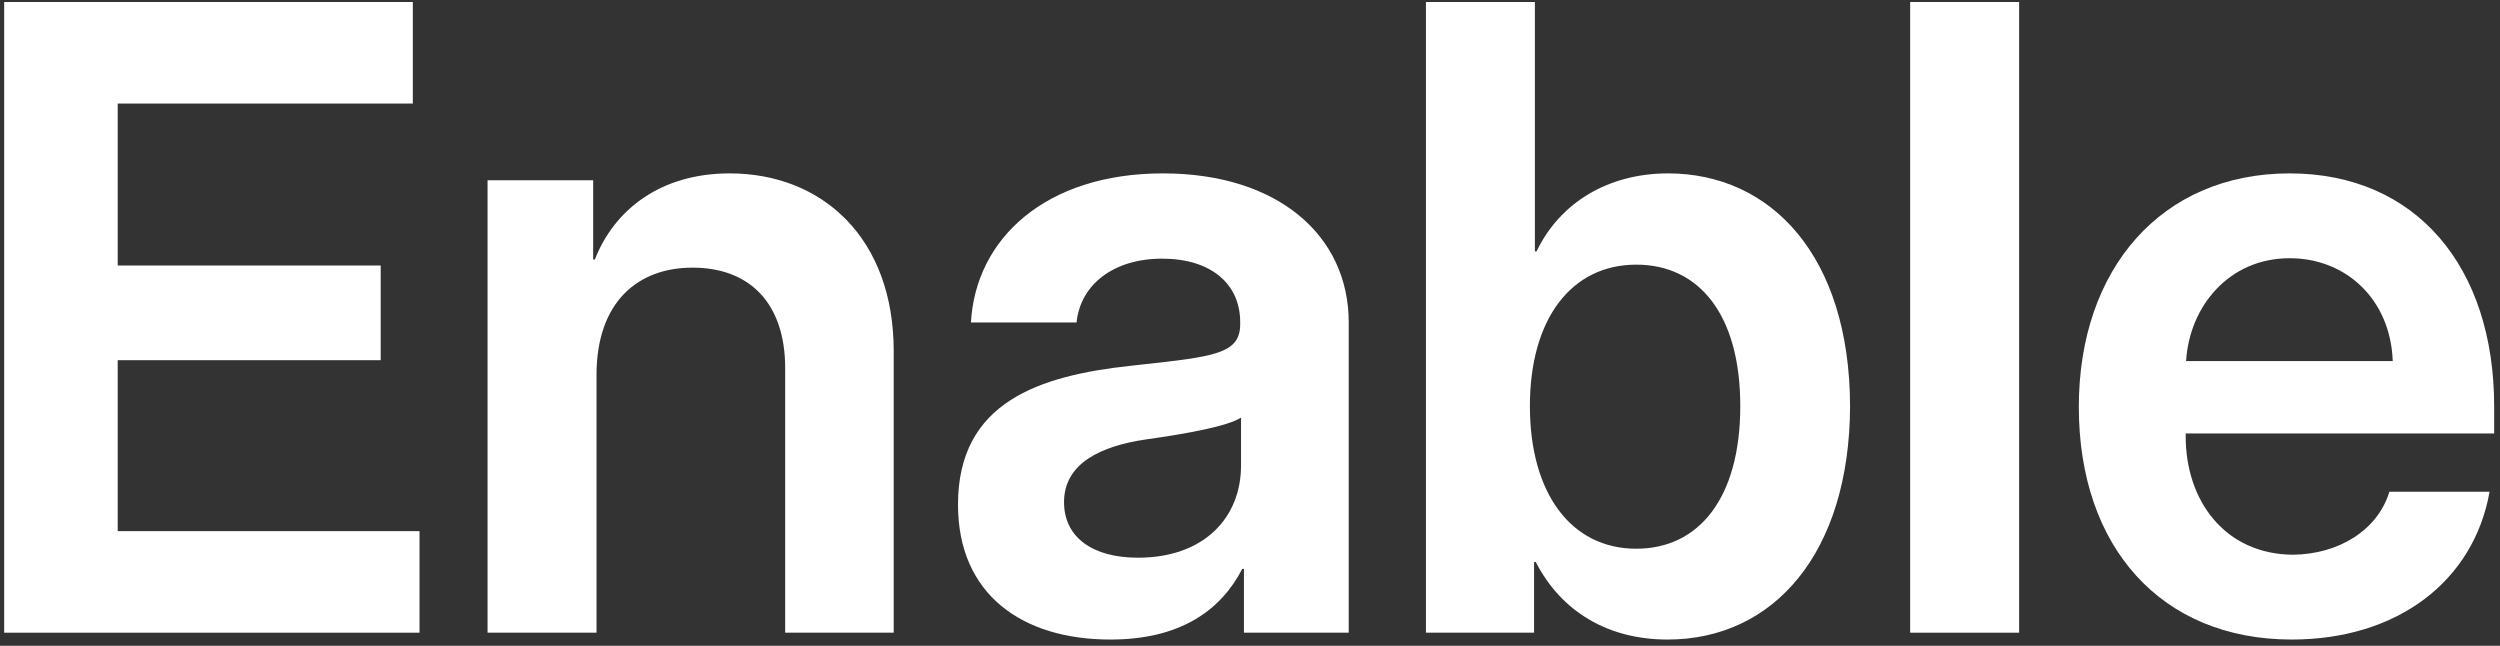 <svg width="360" height="93" viewBox="0 0 360 93" fill="none" xmlns="http://www.w3.org/2000/svg">
<rect x="0" y="0" width="360" height="93" fill="#333333" stroke="none"/>
<path d="M60.41 91.107H0.6V0.289H59.448V14.911H16.95V38.233H54.819V51.868H16.95V76.485H60.41V91.107Z" fill="white"/>
<path d="M99.722 38.541C91.848 38.541 85.897 43.477 85.897 54.027V91.107H70.208V25.955H85.416V37.369H85.656C88.481 30.151 95.154 24.968 105.072 24.968C118.417 24.968 128.695 34.284 128.695 50.572V91.107H113.067V53.04C113.067 43.6 107.897 38.541 99.722 38.541Z" fill="white"/>
<path fill-rule="evenodd" clip-rule="evenodd" d="M159.893 92.094C170.052 92.094 175.822 87.837 178.888 81.915H179.128V91.107H194.216V46.439C194.216 33.852 183.937 24.968 167.467 24.968C150.516 24.968 140.477 34.408 139.816 46.439H155.024C155.565 41.009 160.314 37.246 167.347 37.246C174.38 37.246 178.587 40.886 178.587 46.377V46.685C178.587 50.94 174.892 51.346 164.279 52.511C163.813 52.563 163.332 52.615 162.838 52.67C149.734 54.089 137.952 57.853 137.952 72.66C137.952 85.616 147.21 92.094 159.893 92.094ZM163.86 80.31C157.368 80.31 153.281 77.411 153.221 72.413C153.16 66.675 158.631 64.207 165.002 63.282C171.134 62.418 176.784 61.369 178.708 60.135V67.046C178.708 74.511 173.418 80.31 163.86 80.31Z" fill="white"/>
<path fill-rule="evenodd" clip-rule="evenodd" d="M266.409 58.469C266.349 79.632 255.409 92.094 240.141 92.094C231.605 92.094 224.873 88.146 221.146 80.927H220.905V91.107H205.337V0.289H221.025V36.197H221.266C224.632 29.163 231.605 24.968 240.201 24.968C255.048 24.968 266.349 36.876 266.409 58.469ZM220.304 58.469C220.304 70.994 226.195 79.015 235.632 79.015C244.589 79.015 250.6 71.796 250.6 58.469C250.6 45.205 244.589 38.109 235.632 38.109C226.255 38.109 220.304 45.945 220.304 58.469Z" fill="white"/>
<path d="M290.754 0.289H275.065V91.107H290.754V0.289Z" fill="white"/>
<path fill-rule="evenodd" clip-rule="evenodd" d="M358.499 70.809C356.214 83.704 345.214 92.094 330.006 92.094C311.252 92.094 299.35 78.83 299.35 58.593C299.35 38.726 311.252 24.968 329.706 24.968C347.919 24.968 359.16 38.418 359.16 58.531V62.418H314.738V62.665C314.678 72.166 320.449 79.817 330.186 79.879C336.738 79.817 342.389 76.362 344.072 70.809H358.499ZM329.706 37.184C320.99 37.184 315.279 44.094 314.798 51.991H344.553C344.252 43.23 337.941 37.184 329.706 37.184Z" fill="white"/>
</svg>
